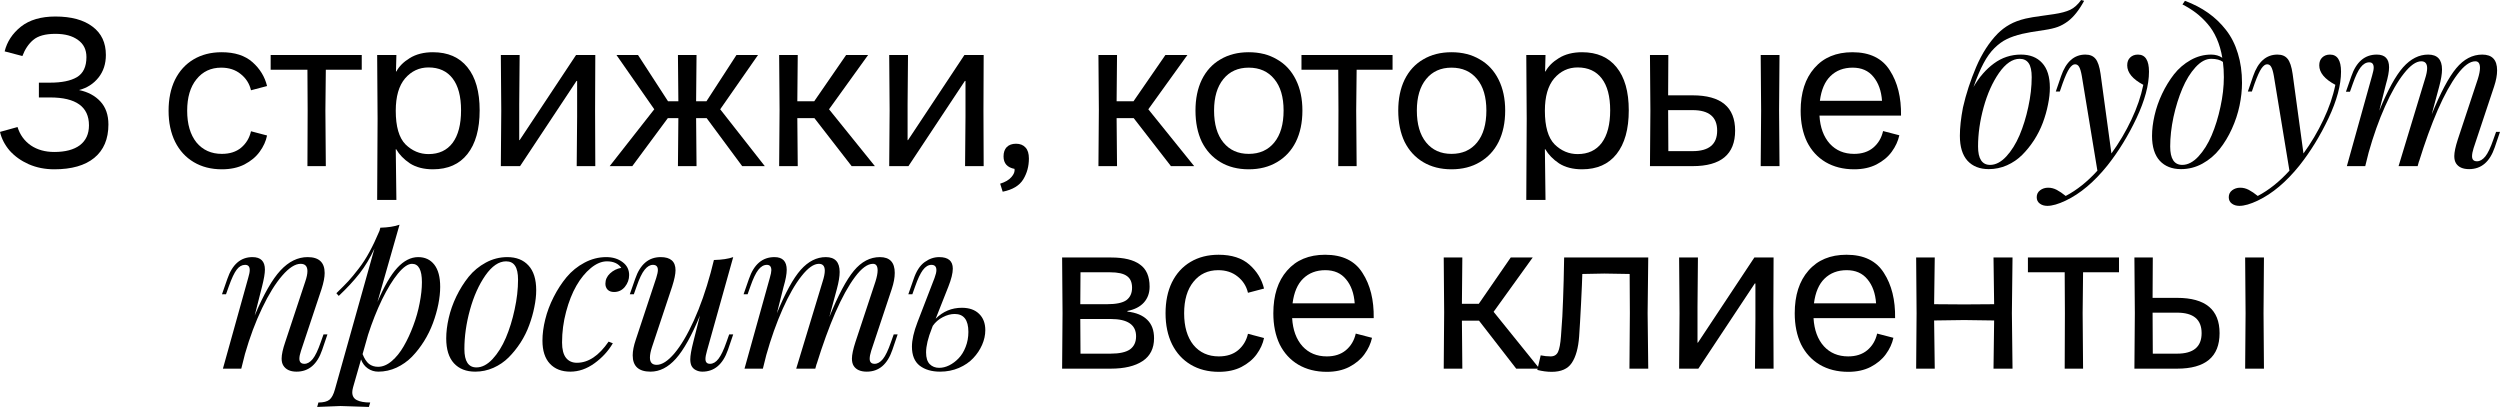 <?xml version="1.0" encoding="UTF-8"?> <svg xmlns="http://www.w3.org/2000/svg" viewBox="0 0 567.831 92.43" fill="none"><path d="M1.056 11.67C1.6 9.462 2.832 7.59 4.752 6.054C6.704 4.518 9.312 3.75 12.576 3.75C16.192 3.75 19.008 4.518 21.024 6.054C23.04 7.558 24.048 9.702 24.048 12.486C24.048 14.502 23.488 16.214 22.368 17.622C21.248 19.03 19.776 19.974 17.952 20.454C19.968 20.87 21.584 21.734 22.8 23.046C24.016 24.358 24.624 26.102 24.624 28.278C24.624 31.574 23.552 34.102 21.408 35.862C19.296 37.59 16.272 38.454 12.336 38.454C10.224 38.454 8.288 38.07 6.528 37.302C4.8 36.534 3.36 35.51 2.208 34.23C1.088 32.918 0.352 31.494 0 29.958L3.984 28.854C4.528 30.614 5.536 32.006 7.008 33.03C8.48 34.022 10.256 34.518 12.336 34.518C14.832 34.518 16.768 34.006 18.144 32.982C19.52 31.926 20.208 30.422 20.208 28.47C20.208 24.246 17.264 22.134 11.376 22.134H8.832V18.774H11.376C14.032 18.774 16.064 18.358 17.472 17.526C18.912 16.662 19.632 15.142 19.632 12.966C19.632 11.27 18.992 9.974 17.712 9.078C16.464 8.15 14.752 7.686 12.576 7.686C10.304 7.686 8.624 8.15 7.536 9.078C6.48 9.974 5.664 11.19 5.088 12.726L1.056 11.67Z" fill="black"></path><path d="M50.386 38.454C47.954 38.454 45.826 37.91 44.002 36.822C42.178 35.734 40.77 34.198 39.778 32.214C38.786 30.198 38.29 27.846 38.29 25.158C38.29 22.47 38.77 20.134 39.73 18.15C40.722 16.134 42.13 14.582 43.954 13.494C45.778 12.406 47.906 11.862 50.338 11.862C53.314 11.862 55.65 12.614 57.346 14.118C59.042 15.622 60.146 17.43 60.658 19.542L57.01 20.502C56.658 18.998 55.874 17.766 54.658 16.806C53.474 15.846 52.002 15.366 50.242 15.366C47.906 15.366 46.034 16.246 44.626 18.006C43.218 19.734 42.514 22.118 42.514 25.158C42.514 28.198 43.218 30.598 44.626 32.358C46.066 34.086 47.986 34.95 50.386 34.95C52.178 34.95 53.634 34.486 54.754 33.559C55.906 32.598 56.658 31.35 57.01 29.814L60.658 30.774C60.402 32.054 59.842 33.286 58.978 34.47C58.146 35.622 56.994 36.582 55.522 37.35C54.082 38.086 52.37 38.454 50.386 38.454Z" fill="black"></path><path d="M69.876 25.11L69.828 15.846H61.476V12.486H82.164V15.846H74.004L73.908 25.11L74.004 37.734H69.828L69.876 25.11Z" fill="black"></path><path d="M85.761 26.982L85.665 12.486H90.033L89.937 16.23H90.033C90.64 15.078 91.649 14.07 93.057 13.206C94.497 12.31 96.257 11.862 98.337 11.862C101.729 11.862 104.337 12.998 106.161 15.27C108.017 17.542 108.945 20.806 108.945 25.062C108.945 29.35 108.017 32.662 106.161 34.998C104.337 37.302 101.729 38.454 98.337 38.454C96.257 38.454 94.513 38.006 93.105 37.11C91.729 36.182 90.689 35.11 89.985 33.894H89.889L90.033 45.414H85.665L85.761 26.982ZM89.889 25.158C89.889 28.742 90.624 31.286 92.097 32.79C93.601 34.262 95.345 34.998 97.329 34.998C99.697 34.998 101.521 34.15 102.801 32.454C104.08 30.726 104.721 28.262 104.721 25.062C104.721 21.894 104.08 19.478 102.801 17.814C101.521 16.15 99.697 15.318 97.329 15.318C95.217 15.318 93.441 16.15 92.001 17.814C90.593 19.478 89.889 21.926 89.889 25.158Z" fill="black"></path><path d="M113.852 25.11L113.756 12.486H118.028L117.932 23.718V31.83H118.028L130.844 12.486H135.212L135.164 25.11L135.212 37.734H130.988L131.084 26.502V18.39H130.94L118.124 37.734H113.756L113.852 25.11Z" fill="black"></path><path d="M160.51 26.838H158.11L158.206 37.734H153.982L154.078 26.838H151.678L143.614 37.734H138.478L148.606 24.822L140.014 12.486H144.91L151.726 22.998H154.078L153.982 12.486H158.206L158.11 22.998H160.462L167.278 12.486H172.174L163.582 24.822L173.71 37.734H168.574L160.51 26.838Z" fill="black"></path><path d="M177.066 24.918L176.97 12.486H181.194L181.098 22.998H184.938L192.186 12.486H197.178L188.298 24.822L198.714 37.734H193.434L184.986 26.838H181.098L181.194 37.734H176.97L177.066 24.918Z" fill="black"></path><path d="M202.063 25.11L201.967 12.486H206.239L206.143 23.718V31.83H206.239L219.055 12.486H223.423L223.375 25.11L223.423 37.734H219.199L219.295 26.502V18.39H219.151L206.335 37.734H201.967L202.063 25.11Z" fill="black"></path><path d="M227.169 41.718C228.321 41.366 229.169 40.87 229.713 40.23C230.289 39.59 230.529 38.966 230.433 38.358C228.769 38.038 227.937 37.094 227.937 35.526C227.937 34.63 228.177 33.926 228.657 33.414C229.169 32.902 229.874 32.646 230.769 32.646C231.697 32.646 232.417 32.934 232.929 33.51C233.441 34.054 233.697 34.886 233.697 36.006C233.697 37.766 233.265 39.35 232.402 40.758C231.537 42.166 229.985 43.094 227.745 43.542L227.169 41.718Z" fill="black"></path><path d="M249.587 24.918L249.491 12.486H253.714L253.619 22.998H257.458L264.706 12.486H269.7L260.82 24.822L271.234 37.734H265.956L257.506 26.838H253.619L253.714 37.734H249.491L249.587 24.918Z" fill="black"></path><path d="M283.625 38.454C281.161 38.454 279.019 37.91 277.195 36.822C275.37 35.734 273.963 34.198 272.971 32.214C272.011 30.198 271.532 27.83 271.532 25.11C271.532 22.422 272.011 20.086 272.971 18.102C273.963 16.086 275.37 14.55 277.195 13.494C279.019 12.406 281.161 11.862 283.625 11.862C286.09 11.862 288.234 12.406 290.059 13.494C291.916 14.55 293.338 16.086 294.33 18.102C295.322 20.086 295.819 22.422 295.819 25.11C295.819 27.83 295.322 30.198 294.33 32.214C293.338 34.198 291.916 35.734 290.059 36.822C288.234 37.91 286.09 38.454 283.625 38.454ZM275.755 25.11C275.755 28.214 276.458 30.63 277.867 32.358C279.274 34.086 281.194 34.95 283.625 34.95C286.09 34.95 288.027 34.086 289.434 32.358C290.843 30.63 291.546 28.214 291.546 25.11C291.546 22.038 290.843 19.654 289.434 17.958C288.027 16.23 286.09 15.366 283.625 15.366C281.194 15.366 279.274 16.23 277.867 17.958C276.458 19.686 275.755 22.07 275.755 25.11Z" fill="black"></path><path d="M304.007 25.11L303.959 15.846H295.607V12.486H316.296V15.846H308.136L308.038 25.11L308.136 37.734H303.959L304.007 25.11Z" fill="black"></path><path d="M329.684 38.454C327.22 38.454 325.076 37.91 323.251 36.822C321.427 35.734 320.02 34.198 319.027 32.214C318.068 30.198 317.588 27.83 317.588 25.11C317.588 22.422 318.068 20.086 319.027 18.102C320.02 16.086 321.427 14.55 323.251 13.494C325.076 12.406 327.22 11.862 329.684 11.862C332.149 11.862 334.293 12.406 336.115 13.494C337.972 14.55 339.396 16.086 340.389 18.102C341.381 20.086 341.876 22.422 341.876 25.11C341.876 27.83 341.381 30.198 340.389 32.214C339.396 34.198 337.972 35.734 336.115 36.822C334.293 37.91 332.149 38.454 329.684 38.454ZM321.812 25.11C321.812 28.214 322.516 30.63 323.923 32.358C325.333 34.086 327.252 34.95 329.684 34.95C332.149 34.95 334.083 34.086 335.493 32.358C336.9 30.63 337.604 28.214 337.604 25.11C337.604 22.038 336.9 19.654 335.493 17.958C334.083 16.23 332.149 15.366 329.684 15.366C327.252 15.366 325.333 16.23 323.923 17.958C322.516 19.686 321.812 22.07 321.812 25.11Z" fill="black"></path><path d="M346.764 26.982L346.669 12.486H351.035L350.94 16.23H351.035C351.645 15.078 352.652 14.07 354.06 13.206C355.502 12.31 357.261 11.862 359.34 11.862C362.732 11.862 365.341 12.998 367.166 15.27C369.02 17.542 369.947 20.806 369.947 25.062C369.947 29.35 369.02 32.662 367.166 34.998C365.341 37.302 362.732 38.454 359.34 38.454C357.261 38.454 355.517 38.006 354.109 37.11C352.732 36.182 351.693 35.11 350.988 33.894H350.893L351.035 45.414H346.669L346.764 26.982ZM350.893 25.158C350.893 28.742 351.628 31.286 353.1 32.79C354.604 34.262 356.349 34.998 358.333 34.998C360.7 34.998 362.524 34.15 363.804 32.454C365.084 30.726 365.724 28.262 365.724 25.062C365.724 21.894 365.084 19.478 363.804 17.814C362.524 16.15 360.7 15.318 358.333 15.318C356.221 15.318 354.444 16.15 353.005 17.814C351.595 19.478 350.893 21.926 350.893 25.158Z" fill="black"></path><path d="M374.856 25.11L374.761 12.486H378.935L378.887 21.654H384.455C390.889 21.654 394.103 24.326 394.103 29.67C394.103 35.046 390.889 37.734 384.455 37.734H374.761L374.856 25.11ZM378.935 34.326H384.455C388.167 34.326 390.024 32.774 390.024 29.67C390.024 26.566 388.167 25.014 384.455 25.014H378.887L378.935 34.326ZM400.008 25.11L399.911 12.486H404.185L404.087 25.11L404.185 37.734H399.911L400.008 25.11Z" fill="black"></path><path d="M421.13 38.454C418.668 38.454 416.506 37.91 414.651 36.822C412.827 35.734 411.417 34.198 410.428 32.214C409.465 30.198 408.986 27.846 408.986 25.158C408.986 21.062 410.028 17.83 412.107 15.462C414.187 13.062 417.066 11.862 420.747 11.862C424.683 11.862 427.515 13.238 429.242 15.99C431.002 18.71 431.851 22.134 431.786 26.262H413.259C413.419 28.95 414.202 31.078 415.611 32.646C417.018 34.182 418.858 34.95 421.13 34.95C422.891 34.95 424.331 34.486 425.451 33.559C426.603 32.598 427.355 31.334 427.708 29.766L431.401 30.726C431.114 32.038 430.539 33.286 429.674 34.47C428.842 35.622 427.69 36.582 426.218 37.35C424.778 38.086 423.081 38.454 421.13 38.454ZM427.468 22.902C427.308 20.63 426.65 18.806 425.498 17.43C424.379 16.054 422.812 15.366 420.795 15.366C418.748 15.366 417.066 16.006 415.754 17.286C414.474 18.534 413.674 20.406 413.354 22.902H427.468Z" fill="black"></path><path d="M472.692 0L473.371 0.187C472.232 2.297 470.997 3.852 469.668 4.852C468.903 5.414 468.138 5.836 467.371 6.117C466.606 6.398 465.599 6.633 464.349 6.82C461.957 7.164 460.278 7.453 459.308 7.688C457.934 8.016 456.771 8.414 455.817 8.883C454.864 9.336 453.927 10.016 453.005 10.922C452.098 11.813 451.271 12.969 450.521 14.391C449.771 15.797 449.014 17.586 448.246 19.758C449.514 17.539 451.061 15.758 452.888 14.414C454.715 13.07 456.761 12.398 459.028 12.398C461.075 12.398 462.677 13.031 463.832 14.297C465.004 15.562 465.591 17.438 465.591 19.922C465.591 21.109 465.449 22.383 465.169 23.742C464.904 25.102 464.512 26.477 463.997 27.867C463.482 29.242 462.817 30.562 462.005 31.828C461.193 33.078 460.293 34.195 459.308 35.18C458.326 36.164 457.169 36.953 455.842 37.547C454.527 38.125 453.152 38.414 451.715 38.414C449.669 38.414 448.059 37.781 446.887 36.516C445.732 35.234 445.152 33.352 445.152 30.867V30.82C445.152 28.977 445.387 26.836 445.857 24.398C446.559 21.32 447.559 18.258 448.856 15.211C450.168 12.148 451.793 9.625 453.732 7.641C454.56 6.812 455.467 6.125 456.449 5.578C457.434 5.016 458.646 4.562 460.083 4.219C460.958 4.016 462.222 3.805 463.879 3.586C465.536 3.352 466.411 3.227 466.504 3.211C468.083 2.977 469.318 2.648 470.207 2.227C471.1 1.805 471.927 1.063 472.692 0ZM458.723 13.359C457.099 13.359 455.537 14.43 454.035 16.57C452.553 18.711 451.388 21.312 450.543 24.375C449.701 27.438 449.279 30.406 449.279 33.281C449.279 36.063 450.193 37.453 452.02 37.453C453.27 37.453 454.49 36.82 455.677 35.555C456.864 34.274 457.871 32.664 458.701 30.727C459.528 28.773 460.193 26.625 460.693 24.281C461.208 21.922 461.465 19.672 461.465 17.531C461.465 16.078 461.24 15.023 460.785 14.367C460.333 13.695 459.646 13.359 458.723 13.359Z" fill="black"></path><path d="M477.11 16.805L479.572 34.852C481.322 32.445 482.831 29.898 484.096 27.211C485.378 24.523 486.283 21.875 486.815 19.266C484.378 17.969 483.159 16.492 483.159 14.836C483.159 14.07 483.386 13.477 483.838 13.055C484.291 12.617 484.878 12.398 485.595 12.398C487.267 12.398 488.105 13.695 488.105 16.289C488.105 19.305 487.157 22.82 485.268 26.836C483.376 30.836 481.174 34.422 478.657 37.594C475.658 41.328 472.502 43.984 469.19 45.562C467.518 46.359 466.126 46.758 465.019 46.758C464.329 46.758 463.759 46.586 463.307 46.242C462.837 45.898 462.605 45.414 462.605 44.789C462.605 44.133 462.862 43.609 463.377 43.219C463.892 42.828 464.502 42.633 465.206 42.633C465.876 42.633 466.526 42.797 467.151 43.125C467.776 43.453 468.455 43.914 469.19 44.508C471.722 43.18 474.119 41.266 476.386 38.766L472.847 17.25C472.674 16.266 472.472 15.578 472.237 15.187C472.017 14.797 471.704 14.602 471.3 14.602C470.892 14.602 470.47 14.914 470.032 15.539C469.595 16.164 469.073 17.32 468.463 19.008L467.853 20.789H466.941L468.136 17.297C469.26 14.031 471.105 12.398 473.666 12.398C474.681 12.398 475.448 12.719 475.963 13.359C476.496 14 476.878 15.148 477.11 16.805Z" fill="black"></path><path d="M495.71 1.008L496.272 0.187C498.242 0.922 499.999 1.836 501.546 2.93C503.093 4.023 504.452 5.328 505.624 6.844C506.796 8.344 507.686 10.109 508.296 12.141C508.921 14.156 509.233 16.383 509.233 18.82C509.233 20.477 509.046 22.203 508.671 24C508.296 25.781 507.719 27.531 506.936 29.25C506.157 30.969 505.227 32.508 504.147 33.867C503.07 35.227 501.765 36.328 500.233 37.172C498.719 38 497.102 38.414 495.382 38.414C493.336 38.414 491.726 37.781 490.554 36.516C489.382 35.234 488.797 33.352 488.797 30.867C488.797 29.43 488.984 27.891 489.359 26.25C489.734 24.594 490.304 22.953 491.071 21.328C491.851 19.688 492.758 18.203 493.788 16.875C494.835 15.547 496.095 14.469 497.562 13.641C499.031 12.813 500.586 12.398 502.225 12.398C503.195 12.398 504.04 12.641 504.757 13.125C504.492 11.531 504.07 10.078 503.492 8.766C502.913 7.453 502.203 6.32 501.358 5.367C500.531 4.414 499.664 3.594 498.756 2.906C497.852 2.219 496.834 1.586 495.71 1.008ZM495.665 37.453C496.914 37.453 498.132 36.82 499.321 35.555C500.508 34.274 501.516 32.664 502.343 30.727C503.173 28.773 503.835 26.625 504.335 24.281C504.852 21.922 505.109 19.672 505.109 17.531C505.109 16.297 505.04 15.141 504.897 14.063C504.29 13.594 503.398 13.359 502.225 13.359C501.023 13.359 499.836 14 498.664 15.281C497.507 16.547 496.515 18.156 495.687 20.109C494.86 22.063 494.188 24.219 493.67 26.578C493.171 28.922 492.921 31.156 492.921 33.281C492.921 36.063 493.835 37.453 495.665 37.453Z" fill="black"></path><path d="M520.732 16.805L523.192 34.852C524.944 32.445 526.451 29.898 527.715 27.211C528.997 24.523 529.905 21.875 530.434 19.266C527.998 17.969 526.778 16.492 526.778 14.836C526.778 14.07 527.005 13.477 527.458 13.055C527.91 12.617 528.498 12.398 529.215 12.398C530.887 12.398 531.724 13.695 531.724 16.289C531.724 19.305 530.779 22.82 528.887 26.836C526.998 30.836 524.794 34.422 522.279 37.594C519.278 41.328 516.121 43.984 512.81 45.562C511.138 46.359 509.748 46.758 508.638 46.758C507.951 46.758 507.379 46.586 506.926 46.242C506.459 45.898 506.224 45.414 506.224 44.789C506.224 44.133 506.482 43.609 506.996 43.219C507.514 42.828 508.121 42.633 508.826 42.633C509.498 42.633 510.145 42.797 510.77 43.125C511.395 43.453 512.075 43.914 512.81 44.508C515.341 43.18 517.738 41.266 520.005 38.766L516.466 17.25C516.294 16.266 516.091 15.578 515.856 15.187C515.639 14.797 515.326 14.602 514.919 14.602C514.512 14.602 514.092 14.914 513.654 15.539C513.217 16.164 512.692 17.32 512.082 19.008L511.473 20.789H510.56L511.755 17.297C512.88 14.031 514.724 12.398 517.286 12.398C518.303 12.398 519.068 12.719 519.583 13.359C520.115 14 520.497 15.148 520.732 16.805Z" fill="black"></path><path d="M567.831 29.953L566.636 33.469C565.512 36.766 563.572 38.414 560.823 38.414C559.401 38.414 558.409 37.977 557.846 37.101C557.581 36.68 557.449 36.133 557.449 35.461C557.449 34.586 557.714 33.328 558.244 31.688L562.792 17.953C563.12 16.906 563.285 16.062 563.285 15.422C563.285 14.422 562.932 13.922 562.23 13.922C560.995 13.922 559.636 14.914 558.151 16.898C556.667 18.883 555.182 21.57 553.698 24.961C552.228 28.352 550.798 32.289 549.409 36.774L549.456 36.539L549.126 37.734H544.793L550.791 17.953C551.121 16.938 551.283 16.117 551.283 15.492C551.283 14.445 550.838 13.922 549.949 13.922C548.776 13.922 547.464 14.844 546.01 16.688C544.558 18.516 543.128 21.008 541.721 24.164C540.314 27.32 539.072 30.813 537.995 34.641L537.222 37.734H533.049L538.792 17.133C539.027 16.336 539.144 15.75 539.144 15.375C539.144 14.563 538.807 14.156 538.135 14.156C537.417 14.156 536.76 14.539 536.168 15.305C535.588 16.055 534.996 17.305 534.386 19.055L533.753 20.836H532.839L534.058 17.344C535.183 14.047 537.112 12.398 539.847 12.398C541.706 12.398 542.636 13.359 542.636 15.281C542.636 16.234 542.401 17.508 541.931 19.102L540.409 25.149C542.316 20.492 544.12 17.203 545.822 15.281C547.542 13.359 549.441 12.398 551.518 12.398C553.613 12.398 554.66 13.523 554.66 15.773C554.66 16.789 554.447 18.078 554.025 19.641L552.315 25.992C554.33 21.039 556.189 17.539 557.894 15.492C559.611 13.43 561.58 12.398 563.8 12.398C566.049 12.398 567.174 13.594 567.174 15.984C567.174 17.062 566.949 18.281 566.494 19.641L561.83 33.656C561.595 34.406 561.48 35.016 561.48 35.484C561.48 36.25 561.855 36.633 562.605 36.633C563.26 36.633 563.884 36.273 564.479 35.555C565.072 34.82 565.681 33.547 566.306 31.734L566.941 29.953H567.831Z" fill="black"></path><path d="M74.373 75.953L73.177 79.469C72.053 82.766 70.115 84.414 67.365 84.414C65.928 84.414 64.92 83.945 64.342 83.008C64.092 82.602 63.967 82.078 63.967 81.437C63.967 80.531 64.24 79.281 64.787 77.688L69.334 63.953C69.662 63 69.826 62.211 69.826 61.586C69.826 60.476 69.31 59.922 68.279 59.922C67.045 59.922 65.654 60.812 64.107 62.594C62.56 64.375 61.037 66.836 59.537 69.977C58.037 73.101 56.74 76.57 55.646 80.383L54.802 83.734H50.631L56.373 63.133C56.607 62.367 56.724 61.766 56.724 61.328C56.724 60.547 56.373 60.156 55.67 60.156C54.951 60.156 54.318 60.516 53.771 61.234C53.224 61.938 52.623 63.211 51.967 65.055L51.334 66.836H50.42L51.638 63.344C52.764 60.047 54.662 58.398 57.334 58.398C59.224 58.398 60.17 59.344 60.17 61.234C60.17 62.094 59.951 63.383 59.514 65.102L57.849 71.664C59.881 66.852 61.834 63.438 63.709 61.422C65.584 59.406 67.638 58.398 69.873 58.398C72.451 58.398 73.74 59.601 73.74 62.008C73.74 62.961 73.506 64.172 73.037 65.641L68.373 79.656C68.123 80.406 67.998 81.008 67.998 81.461C67.998 82.242 68.381 82.633 69.146 82.633C69.802 82.633 70.428 82.273 71.021 81.555C71.615 80.82 72.224 79.547 72.849 77.734L73.482 75.953H74.373Z" fill="black"></path><path d="M90.745 51.039L85.73 68.594C87.245 65.031 88.745 62.445 90.23 60.836C91.73 59.211 93.316 58.398 94.987 58.398C96.534 58.398 97.753 58.969 98.644 60.109C99.534 61.25 99.98 62.93 99.98 65.148C99.98 66.383 99.839 67.703 99.558 69.109C99.277 70.516 98.87 71.938 98.339 73.375C97.808 74.812 97.128 76.195 96.3 77.523C95.472 78.836 94.558 80.008 93.558 81.039C92.558 82.055 91.394 82.875 90.066 83.5C88.738 84.109 87.355 84.414 85.917 84.414C85.042 84.414 84.253 84.172 83.55 83.688C82.847 83.203 82.331 82.523 82.003 81.648L80.198 87.953C80.073 88.406 80.011 88.789 80.011 89.101C80.011 89.945 80.363 90.539 81.066 90.883C81.769 91.242 82.777 91.422 84.089 91.422L83.784 92.43C79.909 92.289 77.769 92.219 77.362 92.219C76.831 92.219 75.058 92.289 72.042 92.43L72.323 91.422C73.464 91.422 74.3 91.211 74.831 90.789C75.347 90.367 75.761 89.586 76.073 88.445L85.05 56.453C84.081 58.578 82.949 60.469 81.652 62.125C80.355 63.781 78.784 65.476 76.941 67.211L76.401 66.602C77.542 65.492 78.448 64.578 79.12 63.859C79.792 63.125 80.566 62.187 81.441 61.047C82.331 59.906 83.151 58.641 83.902 57.25C84.667 55.844 85.433 54.234 86.198 52.422L86.386 51.719C88.136 51.672 89.589 51.445 90.745 51.039ZM83.597 76.047L82.355 80.43C82.761 81.461 83.245 82.203 83.808 82.656C84.386 83.094 85.073 83.312 85.87 83.312C86.917 83.312 87.949 82.883 88.964 82.024C89.995 81.148 90.909 80.016 91.706 78.625C92.519 77.219 93.237 75.672 93.863 73.984C94.503 72.297 94.987 70.586 95.316 68.851C95.659 67.117 95.831 65.531 95.831 64.094C95.831 61.312 95.081 59.922 93.581 59.922C92.675 59.922 91.612 60.656 90.394 62.125C89.191 63.594 87.988 65.555 86.784 68.008C85.597 70.461 84.534 73.141 83.597 76.047Z" fill="black"></path><path d="M101.352 76.867C101.352 75.43 101.54 73.891 101.915 72.25C102.29 70.594 102.868 68.953 103.649 67.328C104.446 65.687 105.376 64.203 106.438 62.875C107.516 61.547 108.821 60.469 110.352 59.641C111.883 58.812 113.508 58.398 115.227 58.398C117.274 58.398 118.876 59.031 120.032 60.297C121.204 61.562 121.79 63.438 121.79 65.922C121.79 67.109 121.649 68.383 121.368 69.742C121.102 71.102 120.712 72.477 120.196 73.867C119.696 75.242 119.04 76.562 118.227 77.828C117.415 79.078 116.516 80.195 115.532 81.18C114.548 82.164 113.391 82.953 112.063 83.547C110.751 84.125 109.376 84.414 107.938 84.414C105.891 84.414 104.282 83.781 103.11 82.516C101.938 81.234 101.352 79.352 101.352 76.867ZM114.946 59.359C113.305 59.359 111.735 60.43 110.235 62.57C108.751 64.711 107.586 67.312 106.743 70.375C105.899 73.438 105.477 76.406 105.477 79.281C105.477 82.063 106.391 83.453 108.219 83.453C109.469 83.453 110.688 82.82 111.876 81.555C113.063 80.273 114.071 78.664 114.899 76.727C115.727 74.773 116.391 72.625 116.891 70.281C117.407 67.922 117.665 65.672 117.665 63.531C117.665 62.094 117.438 61.039 116.985 60.367C116.548 59.695 115.868 59.359 114.946 59.359Z" fill="black"></path><path d="M138.233 77.594L139.194 77.969C138.162 79.734 136.771 81.25 135.022 82.516C133.272 83.781 131.443 84.414 129.537 84.414C127.568 84.414 126.022 83.813 124.897 82.609C123.772 81.406 123.209 79.656 123.209 77.359C123.209 75.859 123.42 74.258 123.842 72.555C124.264 70.836 124.897 69.148 125.74 67.492C126.584 65.82 127.568 64.305 128.693 62.945C129.834 61.586 131.186 60.492 132.748 59.664C134.326 58.82 135.975 58.398 137.693 58.398C139.162 58.398 140.397 58.773 141.397 59.524C142.397 60.258 142.897 61.242 142.897 62.477C142.897 63.461 142.576 64.352 141.936 65.148C141.295 65.93 140.475 66.32 139.475 66.32C138.834 66.32 138.342 66.141 137.998 65.781C137.67 65.422 137.506 64.977 137.506 64.445C137.506 63.539 137.857 62.758 138.561 62.101C139.28 61.43 140.131 61.008 141.115 60.836C140.428 59.852 139.342 59.359 137.857 59.359C136.654 59.359 135.436 59.867 134.201 60.883C132.967 61.899 131.873 63.234 130.92 64.891C129.967 66.547 129.186 68.523 128.576 70.82C127.967 73.101 127.662 75.422 127.662 77.781C127.662 79.344 127.959 80.508 128.553 81.274C129.147 82.024 129.975 82.398 131.037 82.398C133.631 82.398 136.029 80.797 138.233 77.594Z" fill="black"></path><path d="M166.535 75.953L165.339 79.469C164.183 82.766 162.246 84.414 159.527 84.414C158.996 84.414 158.504 84.297 158.05 84.062C157.613 83.844 157.285 83.523 157.066 83.101C156.879 82.695 156.785 82.203 156.785 81.625C156.785 80.781 157.011 79.469 157.464 77.688L158.988 71.664C157.097 76.242 155.269 79.516 153.504 81.484C151.754 83.437 149.839 84.414 147.761 84.414C145.058 84.414 143.707 83.18 143.707 80.711C143.707 79.711 143.941 78.523 144.41 77.149L149.05 63.133C149.3 62.352 149.425 61.75 149.425 61.328C149.425 60.547 149.05 60.156 148.3 60.156C147.644 60.156 147.019 60.523 146.425 61.258C145.832 61.977 145.222 63.242 144.597 65.055L143.964 66.836H143.05L144.269 63.344C145.394 60.047 147.324 58.398 150.058 58.398C152.308 58.398 153.433 59.391 153.433 61.375C153.433 62.25 153.175 63.492 152.66 65.102L148.089 78.836C147.777 79.773 147.621 80.57 147.621 81.227C147.621 82.32 148.128 82.867 149.144 82.867C150.363 82.867 151.714 81.992 153.199 80.242C154.683 78.477 156.152 75.992 157.605 72.789C159.058 69.57 160.331 65.945 161.425 61.914L162.152 59.055C163.98 59.008 165.441 58.789 166.535 58.398L160.582 79.656C160.347 80.469 160.23 81.094 160.23 81.531C160.23 82.266 160.574 82.633 161.261 82.633C161.964 82.633 162.605 82.258 163.183 81.508C163.777 80.742 164.379 79.484 164.988 77.734L165.621 75.953H166.535Z" fill="black"></path><path d="M203.884 75.953L202.688 79.469C201.563 82.766 199.626 84.414 196.876 84.414C195.454 84.414 194.462 83.976 193.899 83.101C193.634 82.68 193.501 82.133 193.501 81.461C193.501 80.586 193.767 79.328 194.298 77.688L198.845 63.953C199.173 62.906 199.337 62.063 199.337 61.422C199.337 60.422 198.985 59.922 198.282 59.922C197.048 59.922 195.688 60.914 194.204 62.899C192.72 64.883 191.235 67.57 189.751 70.961C188.282 74.352 186.853 78.289 185.462 82.773L185.509 82.539L185.181 83.734H180.845L186.845 63.953C187.173 62.937 187.337 62.117 187.337 61.492C187.337 60.445 186.892 59.922 186.001 59.922C184.829 59.922 183.517 60.844 182.064 62.688C180.61 64.516 179.181 67.008 177.774 70.164C176.368 73.32 175.126 76.813 174.048 80.641L173.274 83.734H169.103L174.845 63.133C175.079 62.336 175.196 61.75 175.196 61.375C175.196 60.562 174.86 60.156 174.188 60.156C173.47 60.156 172.814 60.539 172.22 61.305C171.642 62.055 171.048 63.305 170.438 65.055L169.806 66.836H168.892L170.11 63.344C171.235 60.047 173.165 58.398 175.899 58.398C177.759 58.398 178.689 59.359 178.689 61.281C178.689 62.234 178.454 63.508 177.985 65.102L176.462 71.149C178.368 66.492 180.173 63.203 181.876 61.281C183.595 59.359 185.493 58.398 187.571 58.398C189.665 58.398 190.712 59.524 190.712 61.773C190.712 62.789 190.501 64.078 190.079 65.641L188.368 71.992C190.384 67.039 192.243 63.539 193.946 61.492C195.665 59.43 197.634 58.398 199.852 58.398C202.103 58.398 203.227 59.594 203.227 61.984C203.227 63.062 203.001 64.281 202.548 65.641L197.884 79.656C197.649 80.406 197.532 81.016 197.532 81.484C197.532 82.25 197.907 82.633 198.657 82.633C199.313 82.633 199.938 82.273 200.532 81.555C201.126 80.82 201.735 79.547 202.36 77.734L202.993 75.953H203.884Z" fill="black"></path><path d="M215.405 65.102L212.522 72.391C214.178 70.734 216.163 69.906 218.475 69.906C220.147 69.906 221.452 70.367 222.389 71.289C223.326 72.195 223.795 73.43 223.795 74.992C223.795 76.102 223.553 77.211 223.069 78.32C222.584 79.43 221.913 80.438 221.053 81.344C220.209 82.25 219.123 82.992 217.795 83.57C216.483 84.133 215.061 84.414 213.53 84.414C211.623 84.414 210.077 83.961 208.889 83.055C207.717 82.133 207.131 80.695 207.131 78.742C207.131 77.211 207.553 75.352 208.397 73.164L212.264 63.133C212.545 62.383 212.686 61.789 212.686 61.351C212.686 60.555 212.311 60.156 211.561 60.156C210.858 60.156 210.209 60.547 209.616 61.328C209.037 62.109 208.452 63.352 207.858 65.055L207.225 66.836H206.311L207.53 63.344C208.123 61.578 208.944 60.313 209.991 59.547C211.038 58.781 212.147 58.398 213.319 58.398C215.381 58.398 216.413 59.273 216.413 61.023C216.413 62.039 216.077 63.398 215.405 65.102ZM211.866 74.008L211.655 74.57C210.78 76.758 210.342 78.586 210.342 80.055C210.342 81.258 210.616 82.141 211.163 82.703C211.725 83.266 212.444 83.547 213.319 83.547C214.069 83.547 214.826 83.359 215.592 82.984C216.374 82.594 217.084 82.063 217.725 81.391C218.381 80.719 218.913 79.859 219.319 78.813C219.741 77.75 219.951 76.609 219.951 75.391C219.951 72.672 218.913 71.313 216.834 71.313C215.959 71.313 215.061 71.555 214.139 72.039C213.217 72.508 212.459 73.164 211.866 74.008Z" fill="black"></path><path d="M241.337 71.11L241.241 58.486H252.377C255.289 58.486 257.466 59.014 258.905 60.07C260.377 61.094 261.112 62.774 261.112 65.11C261.112 66.55 260.68 67.75 259.818 68.71C258.953 69.67 257.706 70.31 256.074 70.63V70.774C258.058 70.998 259.56 71.622 260.585 72.646C261.61 73.638 262.122 75.03 262.122 76.822C262.122 79.126 261.257 80.854 259.528 82.006C257.801 83.158 255.384 83.734 252.28 83.734H241.241L241.337 71.11ZM245.417 80.326H252.232C254.249 80.326 255.721 80.006 256.649 79.366C257.576 78.694 258.041 77.702 258.041 76.39C258.041 73.766 256.121 72.454 252.28 72.454H245.369L245.417 80.326ZM251.418 69.094C253.497 69.094 254.969 68.79 255.834 68.182C256.696 67.542 257.128 66.598 257.128 65.35C257.128 64.134 256.746 63.254 255.976 62.71C255.209 62.134 253.929 61.846 252.137 61.846H245.417L245.369 69.094H251.418Z" fill="black"></path><path d="M276.83 84.454C274.398 84.454 272.269 83.91 270.444 82.822C268.622 81.734 267.213 80.198 266.221 78.214C265.228 76.198 264.734 73.846 264.734 71.158C264.734 68.47 265.213 66.134 266.173 64.15C267.165 62.134 268.572 60.582 270.397 59.494C272.221 58.406 274.348 57.862 276.783 57.862C279.757 57.862 282.093 58.614 283.79 60.118C285.485 61.622 286.59 63.43 287.102 65.542L283.453 66.502C283.101 64.998 282.318 63.766 281.101 62.806C279.917 61.846 278.445 61.366 276.685 61.366C274.351 61.366 272.476 62.246 271.069 64.006C269.662 65.734 268.957 68.118 268.957 71.158C268.957 74.198 269.662 76.598 271.069 78.358C272.509 80.086 274.431 80.95 276.83 80.95C278.622 80.95 280.077 80.486 281.199 79.558C282.348 78.598 283.101 77.35 283.453 75.814L287.102 76.774C286.845 78.054 286.285 79.286 285.422 80.47C284.59 81.622 283.438 82.582 281.966 83.35C280.526 84.086 278.814 84.454 276.83 84.454Z" fill="black"></path><path d="M301.36 84.454C298.896 84.454 296.737 83.91 294.88 82.822C293.055 81.734 291.648 80.198 290.656 78.214C289.696 76.198 289.216 73.846 289.216 71.158C289.216 67.062 290.256 63.83 292.335 61.462C294.415 59.062 297.296 57.862 300.975 57.862C304.912 57.862 307.743 59.238 309.47 61.99C311.232 64.71 312.08 68.134 312.015 72.262H293.488C293.648 74.95 294.432 77.078 295.839 78.646C297.246 80.182 299.088 80.95 301.36 80.95C303.12 80.95 304.559 80.486 305.679 79.558C306.831 78.598 307.583 77.334 307.936 75.766L311.632 76.726C311.342 78.038 310.767 79.286 309.903 80.47C309.07 81.622 307.918 82.582 306.446 83.35C305.007 84.086 303.312 84.454 301.36 84.454ZM307.696 68.902C307.536 66.63 306.879 64.806 305.726 63.43C304.607 62.054 303.04 61.366 301.023 61.366C298.976 61.366 297.296 62.006 295.984 63.286C294.702 64.534 293.902 66.406 293.583 68.902H307.696Z" fill="black"></path><path d="M328.015 70.918L327.917 58.486H332.144L332.046 68.998H335.887L343.135 58.486H348.126L339.246 70.822L349.663 83.734H344.382L335.935 72.838H332.046L332.144 83.734H327.917L328.015 70.918Z" fill="black"></path><path d="M352.435 84.454C351.38 84.454 350.291 84.31 349.171 84.022L349.941 80.71C350.708 80.87 351.46 80.95 352.195 80.95C352.995 80.95 353.555 80.614 353.877 79.942C354.197 79.27 354.419 78.086 354.547 76.39C354.804 73.19 354.964 70.374 355.027 67.942C355.124 65.478 355.204 62.326 355.267 58.486H374.371L374.228 71.11L374.371 83.734H370.1L370.195 71.11L370.147 62.23L364.389 62.134L359.395 62.23C359.363 63.51 359.268 65.75 359.108 68.95C358.948 72.118 358.803 74.598 358.676 76.39C358.483 79.046 357.923 81.062 356.996 82.438C356.099 83.782 354.579 84.454 352.435 84.454Z" fill="black"></path><path d="M381.479 71.11L381.381 58.486H385.655L385.558 69.718V77.83H385.655L398.471 58.486H402.837L402.79 71.11L402.837 83.734H398.614L398.711 72.502V64.39H398.566L385.75 83.734H381.381L381.479 71.11Z" fill="black"></path><path d="M419.785 84.454C417.321 84.454 415.161 83.91 413.304 82.822C411.48 81.734 410.073 80.198 409.081 78.214C408.121 76.198 407.641 73.846 407.641 71.158C407.641 67.062 408.681 63.83 410.76 61.462C412.839 59.062 415.721 57.862 419.4 57.862C423.336 57.862 426.168 59.238 427.898 61.99C429.657 64.71 430.504 68.134 430.439 72.262H411.912C412.072 74.95 412.857 77.078 414.264 78.646C415.671 80.182 417.513 80.95 419.785 80.95C421.544 80.95 422.984 80.486 424.104 79.558C425.256 78.598 426.008 77.334 426.36 75.766L430.057 76.726C429.769 78.038 429.192 79.286 428.327 80.47C427.495 81.622 426.345 82.582 424.873 83.35C423.431 84.086 421.737 84.454 419.785 84.454ZM426.121 68.902C425.961 66.63 425.303 64.806 424.154 63.43C423.031 62.054 421.464 61.366 419.448 61.366C417.401 61.366 415.721 62.006 414.409 63.286C413.129 64.534 412.327 66.406 412.007 68.902H426.121Z" fill="black"></path><path d="M452.933 72.79L446.117 72.694L439.302 72.79L439.444 83.734H435.22L435.318 71.11L435.22 58.486H439.444L439.302 69.094L446.117 69.142L452.933 69.094L452.79 58.486H457.109L456.964 71.11L457.109 83.734H452.79L452.933 72.79Z" fill="black"></path><path d="M469.005 71.11L468.958 61.846H460.605V58.486H481.294V61.846H473.134L473.037 71.11L473.134 83.734H468.958L469.005 71.11Z" fill="black"></path><path d="M484.891 71.11L484.793 58.486H488.969L488.922 67.654H494.49C500.923 67.654 504.137 70.326 504.137 75.67C504.137 81.046 500.923 83.734 494.49 83.734H484.793L484.891 71.11ZM488.969 80.326H494.49C498.202 80.326 500.059 78.774 500.059 75.67C500.059 72.566 498.202 71.014 494.49 71.014H488.922L488.969 80.326ZM510.043 71.11L509.946 58.486H514.217L514.122 71.11L514.217 83.734H509.946L510.043 71.11Z" fill="black"></path></svg> 